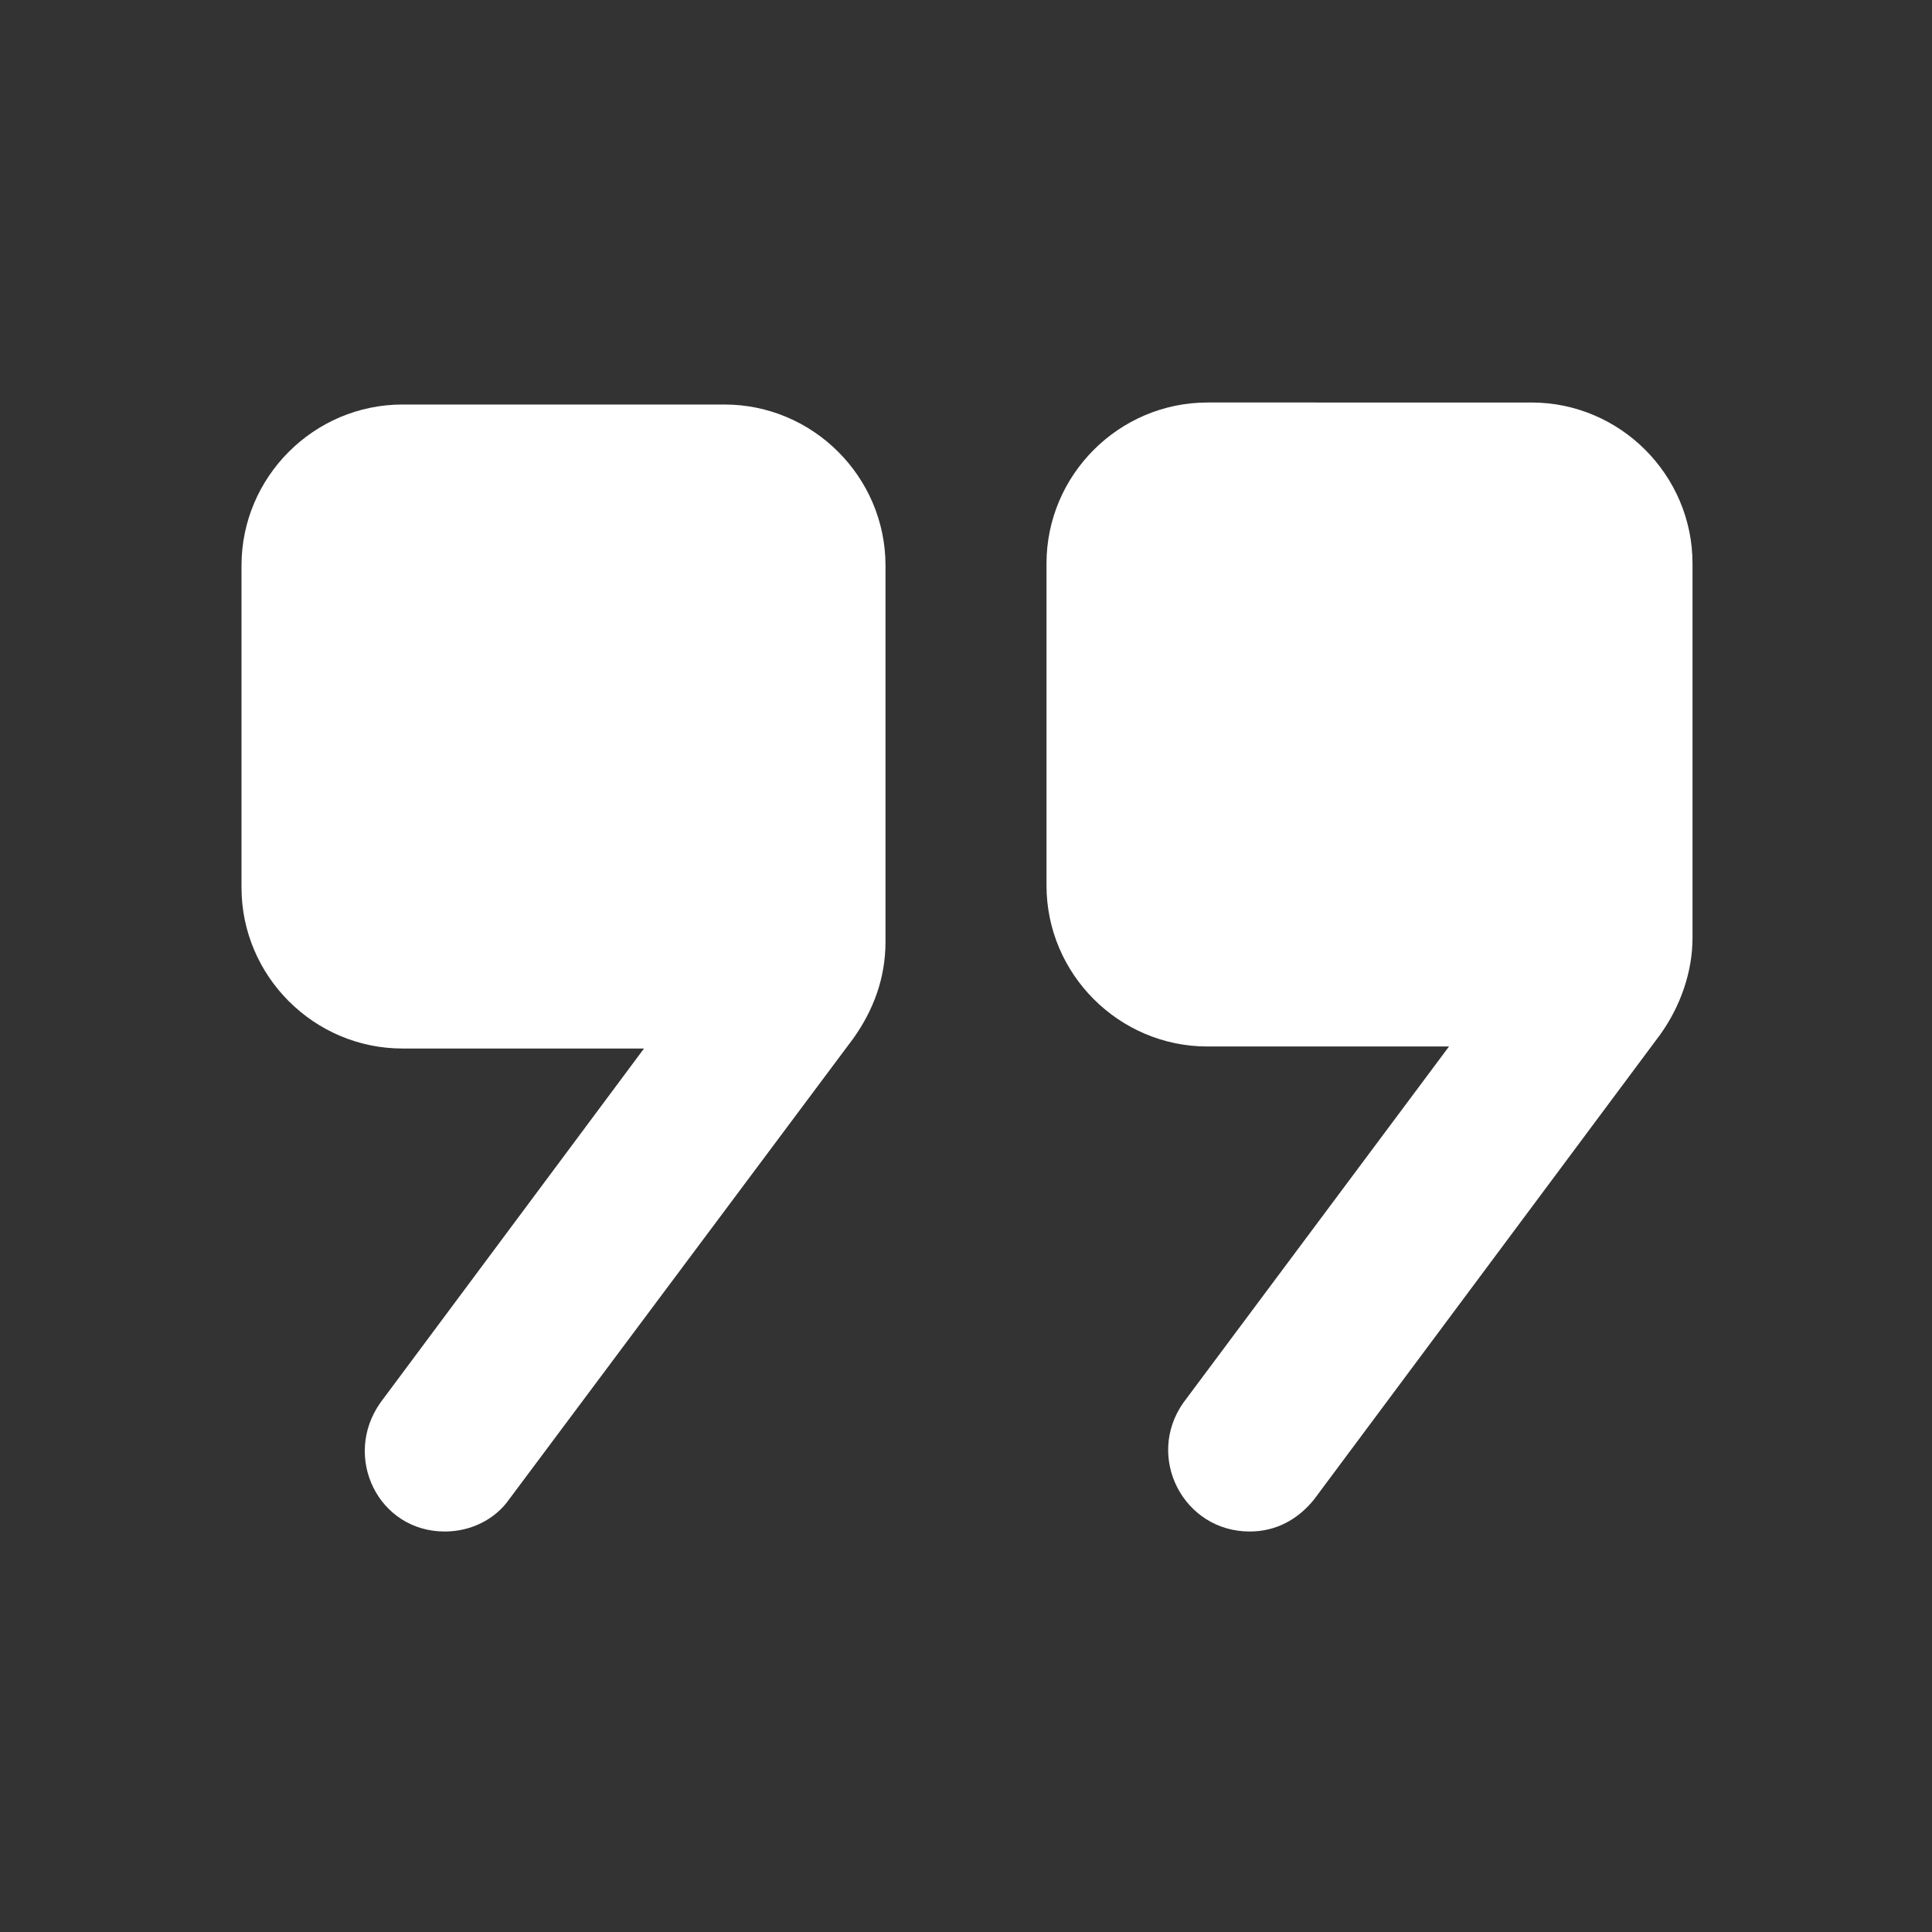 <?xml version="1.0" encoding="utf-8"?>
<!-- Generator: Adobe Illustrator 26.5.0, SVG Export Plug-In . SVG Version: 6.00 Build 0)  -->
<svg version="1.1" id="Layer_1" xmlns="http://www.w3.org/2000/svg" xmlns:xlink="http://www.w3.org/1999/xlink" x="0px" y="0px"
	 viewBox="0 0 96 96" style="enable-background:new 0 0 96 96;" xml:space="preserve">
<rect x="0" y="0" width="96" height="96" fill="#333333" stroke="none"/>
<style type="text/css">
	.st0{fill:#FFFFFF;}
</style>
<path class="st0" d="M62.1,76.1c1.3,0,2.4-0.6,3.2-1.6l17.2-23.1c1-1.4,1.6-3.1,1.6-4.8V28c0-4.4-3.6-8-8-8H60c-4.4,0-8,3.6-8,8v16
	c0,4.4,3.6,8,8,8h12L58.8,69.7C56.9,72.4,58.8,76.1,62.1,76.1z M22.1,76.1c1.3,0,2.5-0.6,3.2-1.6l17.1-22.9c1-1.4,1.6-3,1.6-4.8
	V28.1c0-4.4-3.6-8-8-8H20c-4.4,0-8,3.6-8,8v16c0,4.4,3.6,8,8,8h12L18.9,69.7C17,72.4,18.8,76.1,22.1,76.1z"/>
</svg>
